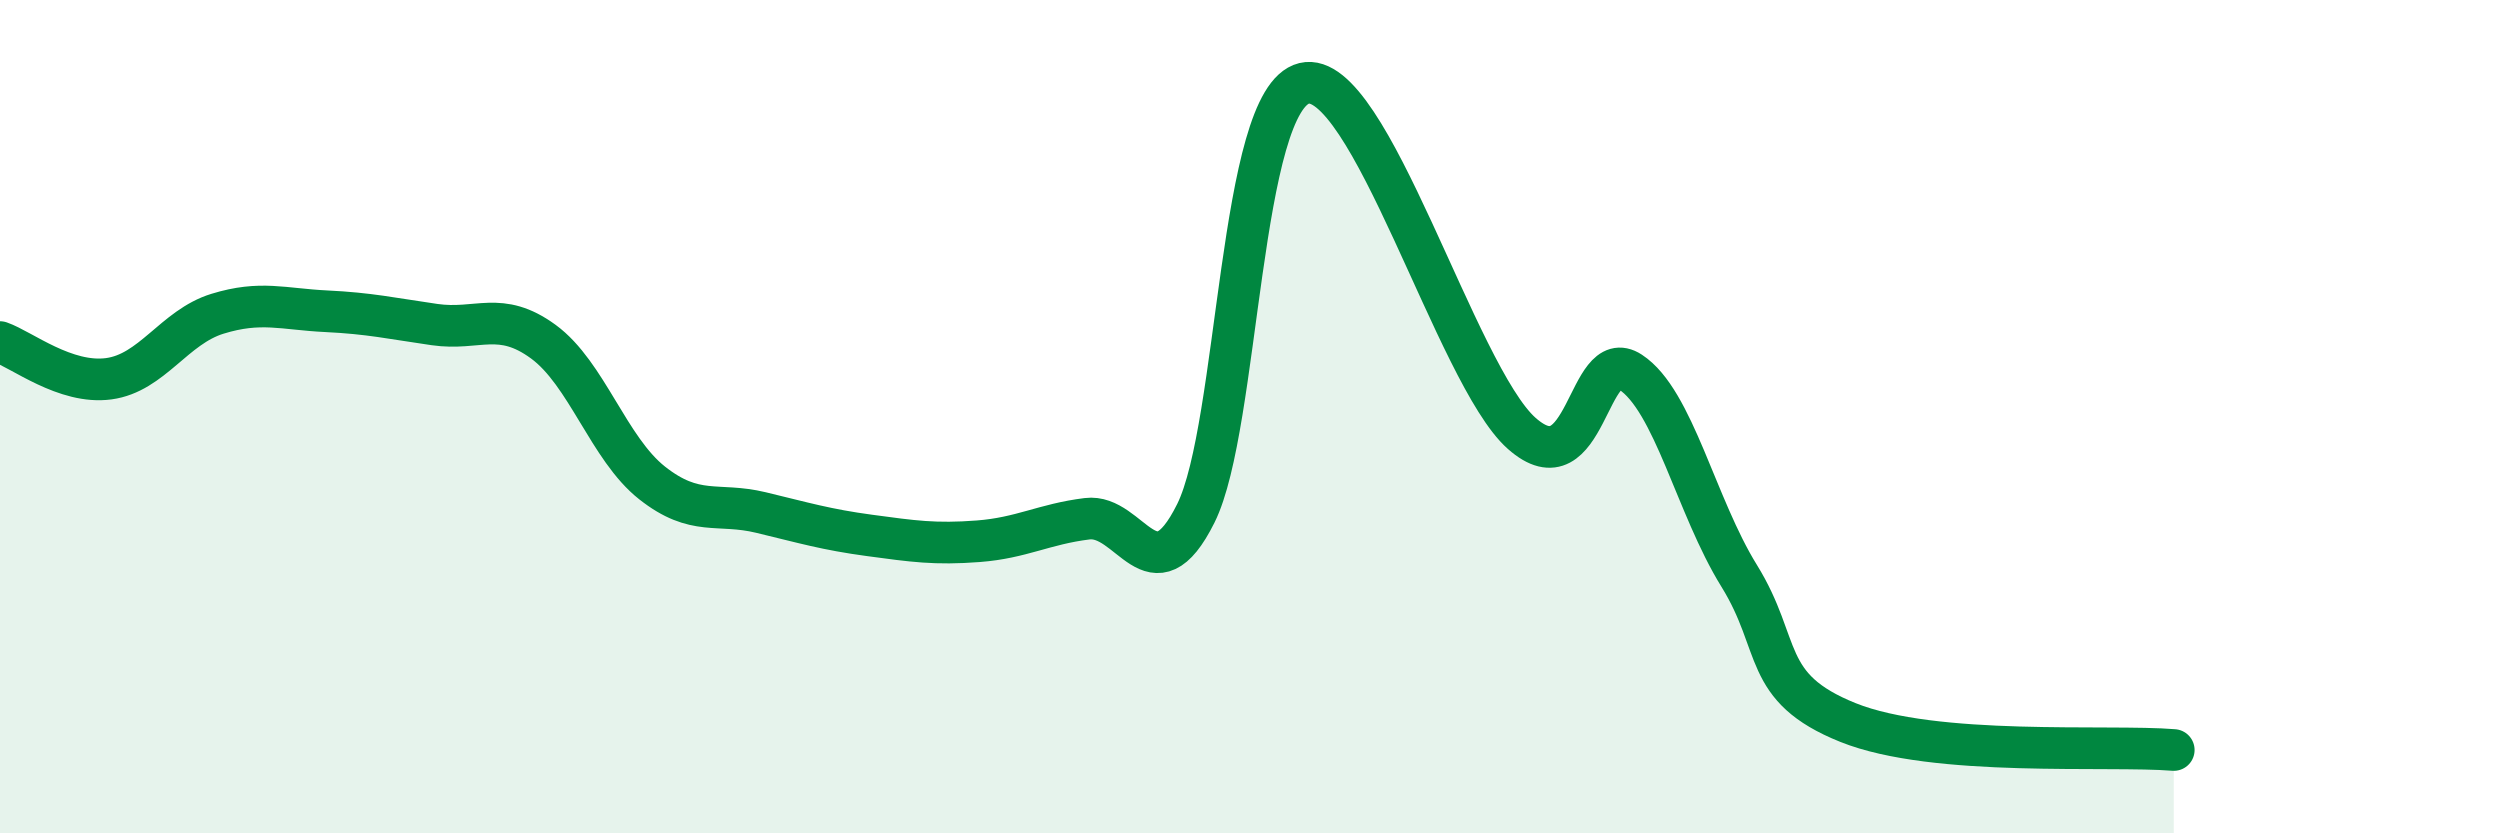 
    <svg width="60" height="20" viewBox="0 0 60 20" xmlns="http://www.w3.org/2000/svg">
      <path
        d="M 0,8.21 C 0.52,8.39 1.57,9.23 2.61,9.09 C 3.65,8.95 4.18,7.85 5.22,7.53 C 6.26,7.21 6.79,7.42 7.83,7.47 C 8.87,7.52 9.39,7.64 10.43,7.79 C 11.47,7.94 12,7.44 13.04,8.2 C 14.08,8.96 14.61,10.77 15.65,11.59 C 16.69,12.41 17.22,12.05 18.26,12.3 C 19.3,12.55 19.83,12.71 20.87,12.85 C 21.91,12.99 22.44,13.07 23.48,12.99 C 24.52,12.91 25.05,12.58 26.09,12.45 C 27.13,12.32 27.66,14.41 28.7,12.32 C 29.74,10.23 29.74,2.38 31.3,2 C 32.86,1.62 34.95,9.01 36.52,10.4 C 38.09,11.79 38.09,8.25 39.13,8.93 C 40.17,9.61 40.7,12.14 41.74,13.82 C 42.78,15.5 42.26,16.5 44.35,17.34 C 46.44,18.18 50.61,17.87 52.17,18L52.17 20L0 20Z"
        fill="#008740"
        opacity="0.1"
        stroke-linecap="round"
        stroke-linejoin="round"
      />
      <path
        d="M 0,8.21 C 0.52,8.39 1.57,9.23 2.61,9.09 C 3.65,8.95 4.18,7.85 5.22,7.53 C 6.26,7.21 6.79,7.42 7.83,7.47 C 8.87,7.52 9.39,7.64 10.43,7.79 C 11.47,7.94 12,7.44 13.04,8.2 C 14.08,8.96 14.61,10.77 15.65,11.59 C 16.69,12.41 17.22,12.05 18.26,12.3 C 19.3,12.55 19.83,12.71 20.87,12.85 C 21.91,12.99 22.44,13.07 23.48,12.99 C 24.52,12.91 25.05,12.58 26.09,12.45 C 27.13,12.32 27.66,14.41 28.7,12.32 C 29.74,10.23 29.74,2.38 31.3,2 C 32.86,1.62 34.95,9.01 36.52,10.4 C 38.09,11.79 38.09,8.25 39.13,8.93 C 40.17,9.61 40.7,12.14 41.74,13.82 C 42.78,15.5 42.26,16.5 44.35,17.34 C 46.44,18.18 50.61,17.87 52.17,18"
        stroke="#008740"
        stroke-width="1"
        fill="none"
        stroke-linecap="round"
        stroke-linejoin="round"
      />
    </svg>
  